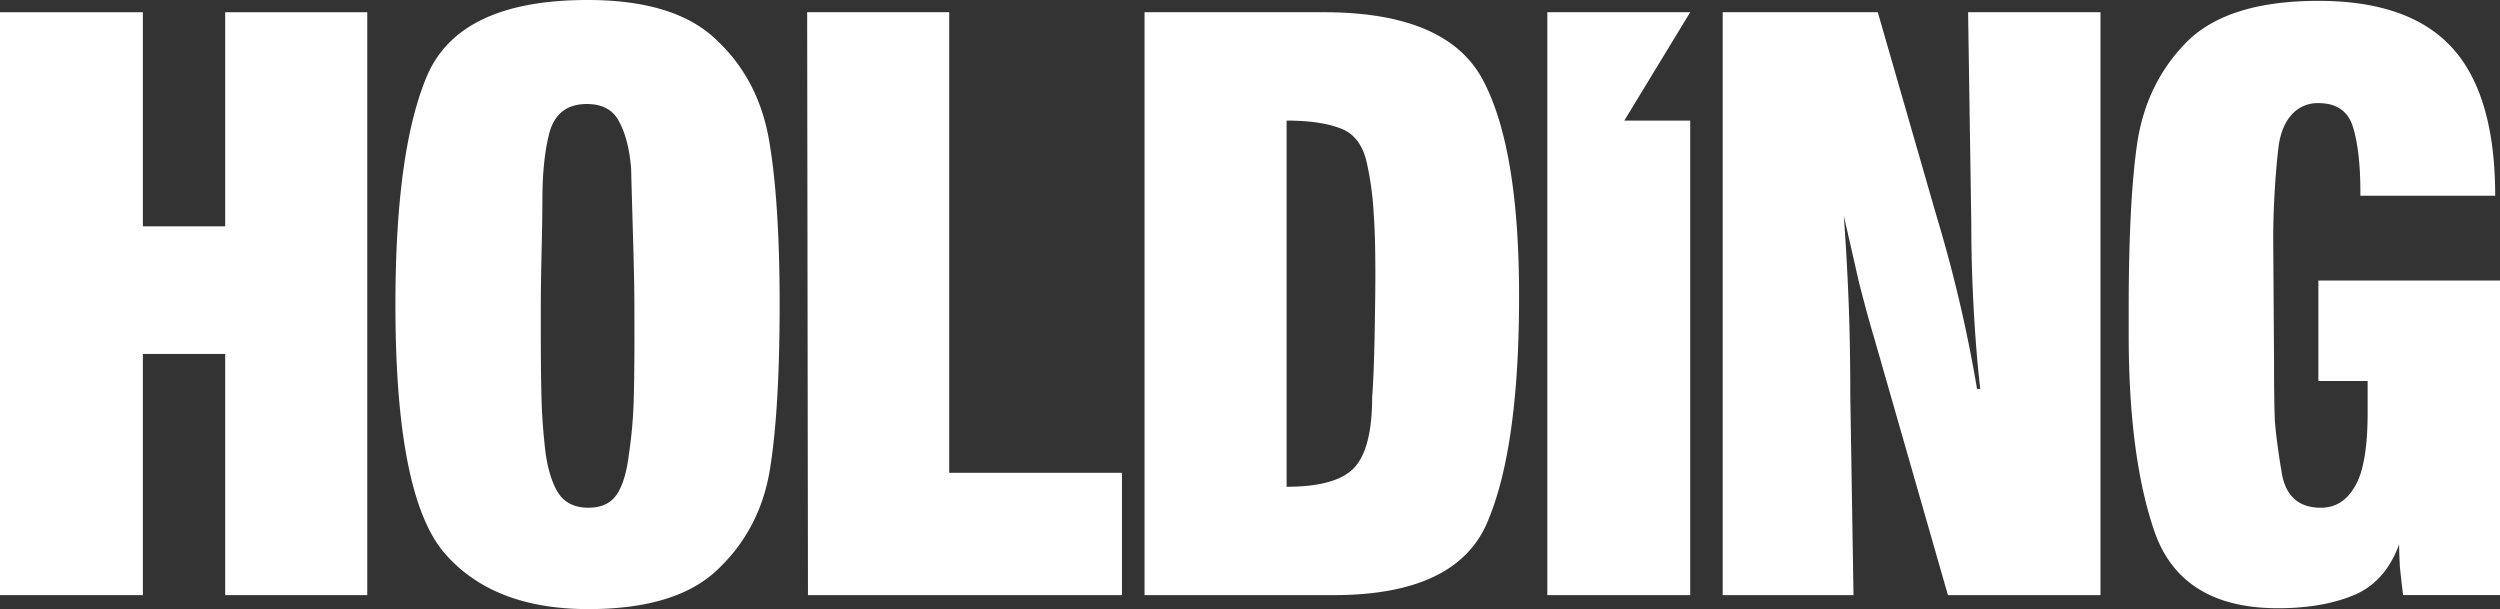 <svg id="Layer_1" data-name="Layer 1" xmlns="http://www.w3.org/2000/svg" viewBox="0 0 1735.9 422.93"><rect x="0" y="0" width="1735.9" height="422.93" fill="#333333" stroke="none"/><defs><style>.cls-1{fill:#fff;fill-rule:evenodd;}</style></defs><title>holding</title><path class="cls-1" d="M1609.79,194.8v69.76H1644v21.85q0,37-9,51.58-8.4,14.56-23.54,14.56-22.42,0-26.9-23-3.93-23.07-5-37.64-.57-14.56-.56-40.65l-.57-85q0-17,1.13-35.19t2.8-30.94q2.24-13.35,9-20.64a24.08,24.08,0,0,1,18.49-7.89q19.07,0,24.1,17t5,44.89v2.44h93.61q0-69.78-29.71-102.56T1609.79.6q-62.2,0-90.79,27.91-28,27.91-34.75,69.19-6.15,40.65-6.17,116.51v18.2q0,86.16,18.5,138.35,19.07,51.58,85.18,51.57,30.84,0,52.69-9.1T1665.84,378c0,3.23.18,8.5.56,15.78q1.13,10.94,2.24,19.41h67.26V194.8Z"/><path class="cls-1" d="M1368.8,156q0,28.52,1.67,58.86T1375,270h-2.23a969.53,969.53,0,0,0-28-119.55l-40.92-142H1196.16V413.23H1287l-2.24-139.57q0-34.56-1.13-63.7t-3.37-60.07q5.05,21.84,10.1,44.29,5.6,22.45,11.21,41.25l51,177.8h105.92V8.49h-91.92Z"/><polygon class="cls-1" points="1074.4 8.49 1074.4 413.23 1173.61 413.23 1173.61 83.73 1127.85 83.73 1173.61 8.49 1074.4 8.49"/><path class="cls-1" d="M919.16,8.49H794.73V413.23H925.87q85.76,0,107.05-51,21.87-51.57,21.87-156.55,0-102-24.67-149.28Q1005.46,8.49,919.16,8.49Zm35.31,225.13q-.56,27.91-1.69,41.88,0,35.79-12.34,49.14T893.37,338V83.73q23.55,0,37.56,5.47,14.55,5.44,18.49,25.48a217.64,217.64,0,0,1,4.48,34.59Q955,163.85,955,191.14,955,205.11,954.47,233.62Z"/><polygon class="cls-1" points="659.1 8.49 560.46 8.49 561.02 413.23 779.04 413.23 779.04 328.28 659.1 328.28 659.1 8.49"/><path class="cls-1" d="M497.69,27.91Q469.09,0,408,0q-88,0-111,51.57-22.43,51.6-22.43,160.21,0,131.67,33.63,171.73,33.63,39.44,100.32,39.42,61.64,0,90.24-27.9,29.16-27.91,35.86-69.18t6.73-114.07q0-71.61-7.28-114.08T497.69,27.91ZM440.53,233q0,28.51-.57,46.73a316.12,316.12,0,0,1-3.37,36.39q-2.25,18.21-8.4,27.31t-19.62,9.1q-13.44,0-20.17-9.1-6.72-9.7-9.53-28.51-2.25-18.82-2.81-36.41-.54-18.19-.55-47.34V211.78q0-12.75.55-37t.57-36.4q0-27.93,5-46.73,5.61-19.41,25.77-19.43,16.28,0,22.44,12.15,6.71,12.14,8.4,32.76,0,2.43,1.12,40.66,1.13,37.64,1.13,54Z"/><polygon class="cls-1" points="156.37 157.16 99.2 157.16 99.2 8.49 0 8.49 0 413.23 99.2 413.23 99.2 245.76 156.37 245.76 156.37 413.23 255.01 413.23 255.01 8.49 156.37 8.49 156.37 157.16"/></svg>